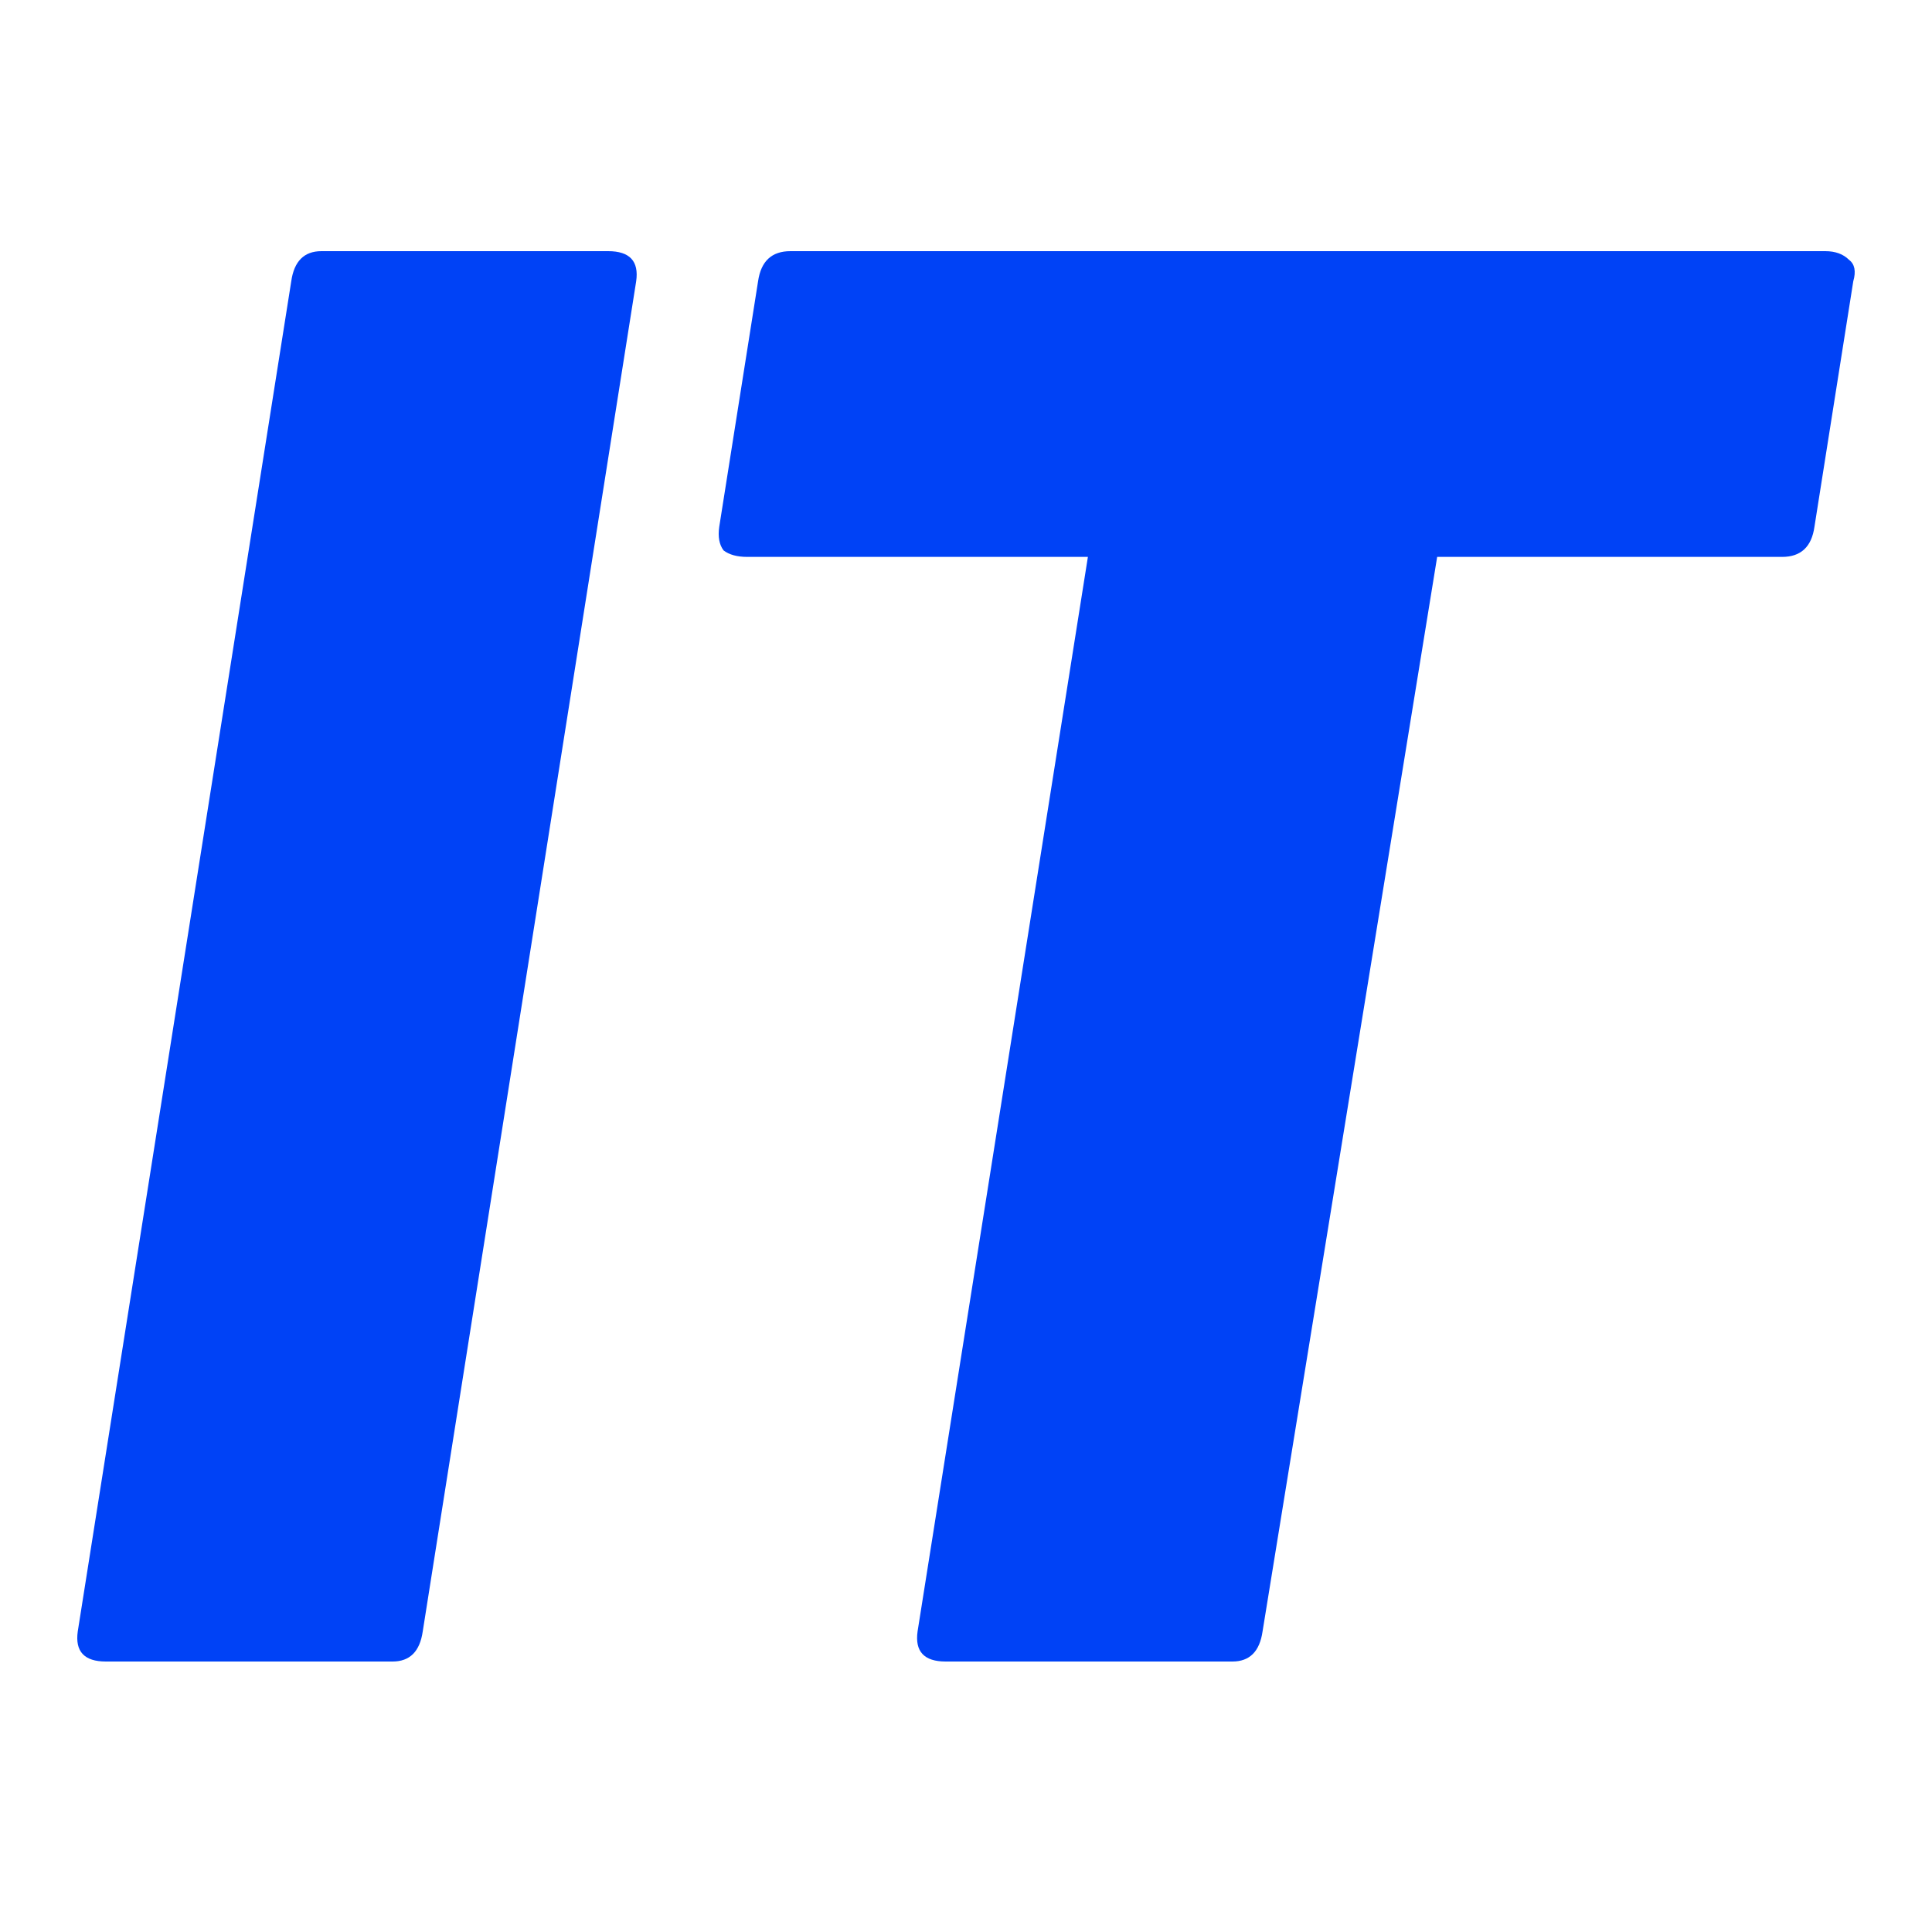 <?xml version="1.0" encoding="UTF-8"?> <svg xmlns="http://www.w3.org/2000/svg" width="32" height="32" viewBox="0 0 32 32" fill="none"><path d="M1.753 27.52C1.396 27.52 1.241 27.354 1.288 27.021L4.824 4.659C4.871 4.326 5.038 4.16 5.324 4.16H10.073C10.43 4.16 10.585 4.326 10.537 4.659L7.002 27.021C6.954 27.354 6.788 27.52 6.502 27.52H1.753Z" fill="#0042F6"></path><path d="M15.663 27.52C15.306 27.52 15.151 27.354 15.198 27.021L18.019 9.224H12.377C12.211 9.224 12.08 9.189 11.985 9.117C11.913 9.022 11.889 8.891 11.913 8.725L12.556 4.659C12.604 4.326 12.782 4.16 13.092 4.16H30.232C30.399 4.16 30.53 4.208 30.625 4.303C30.72 4.374 30.744 4.493 30.696 4.659L30.053 8.725C30.006 9.058 29.827 9.224 29.518 9.224H23.804L20.912 27.021C20.864 27.354 20.698 27.52 20.412 27.52H15.663Z" fill="#0042F6"></path></svg> 